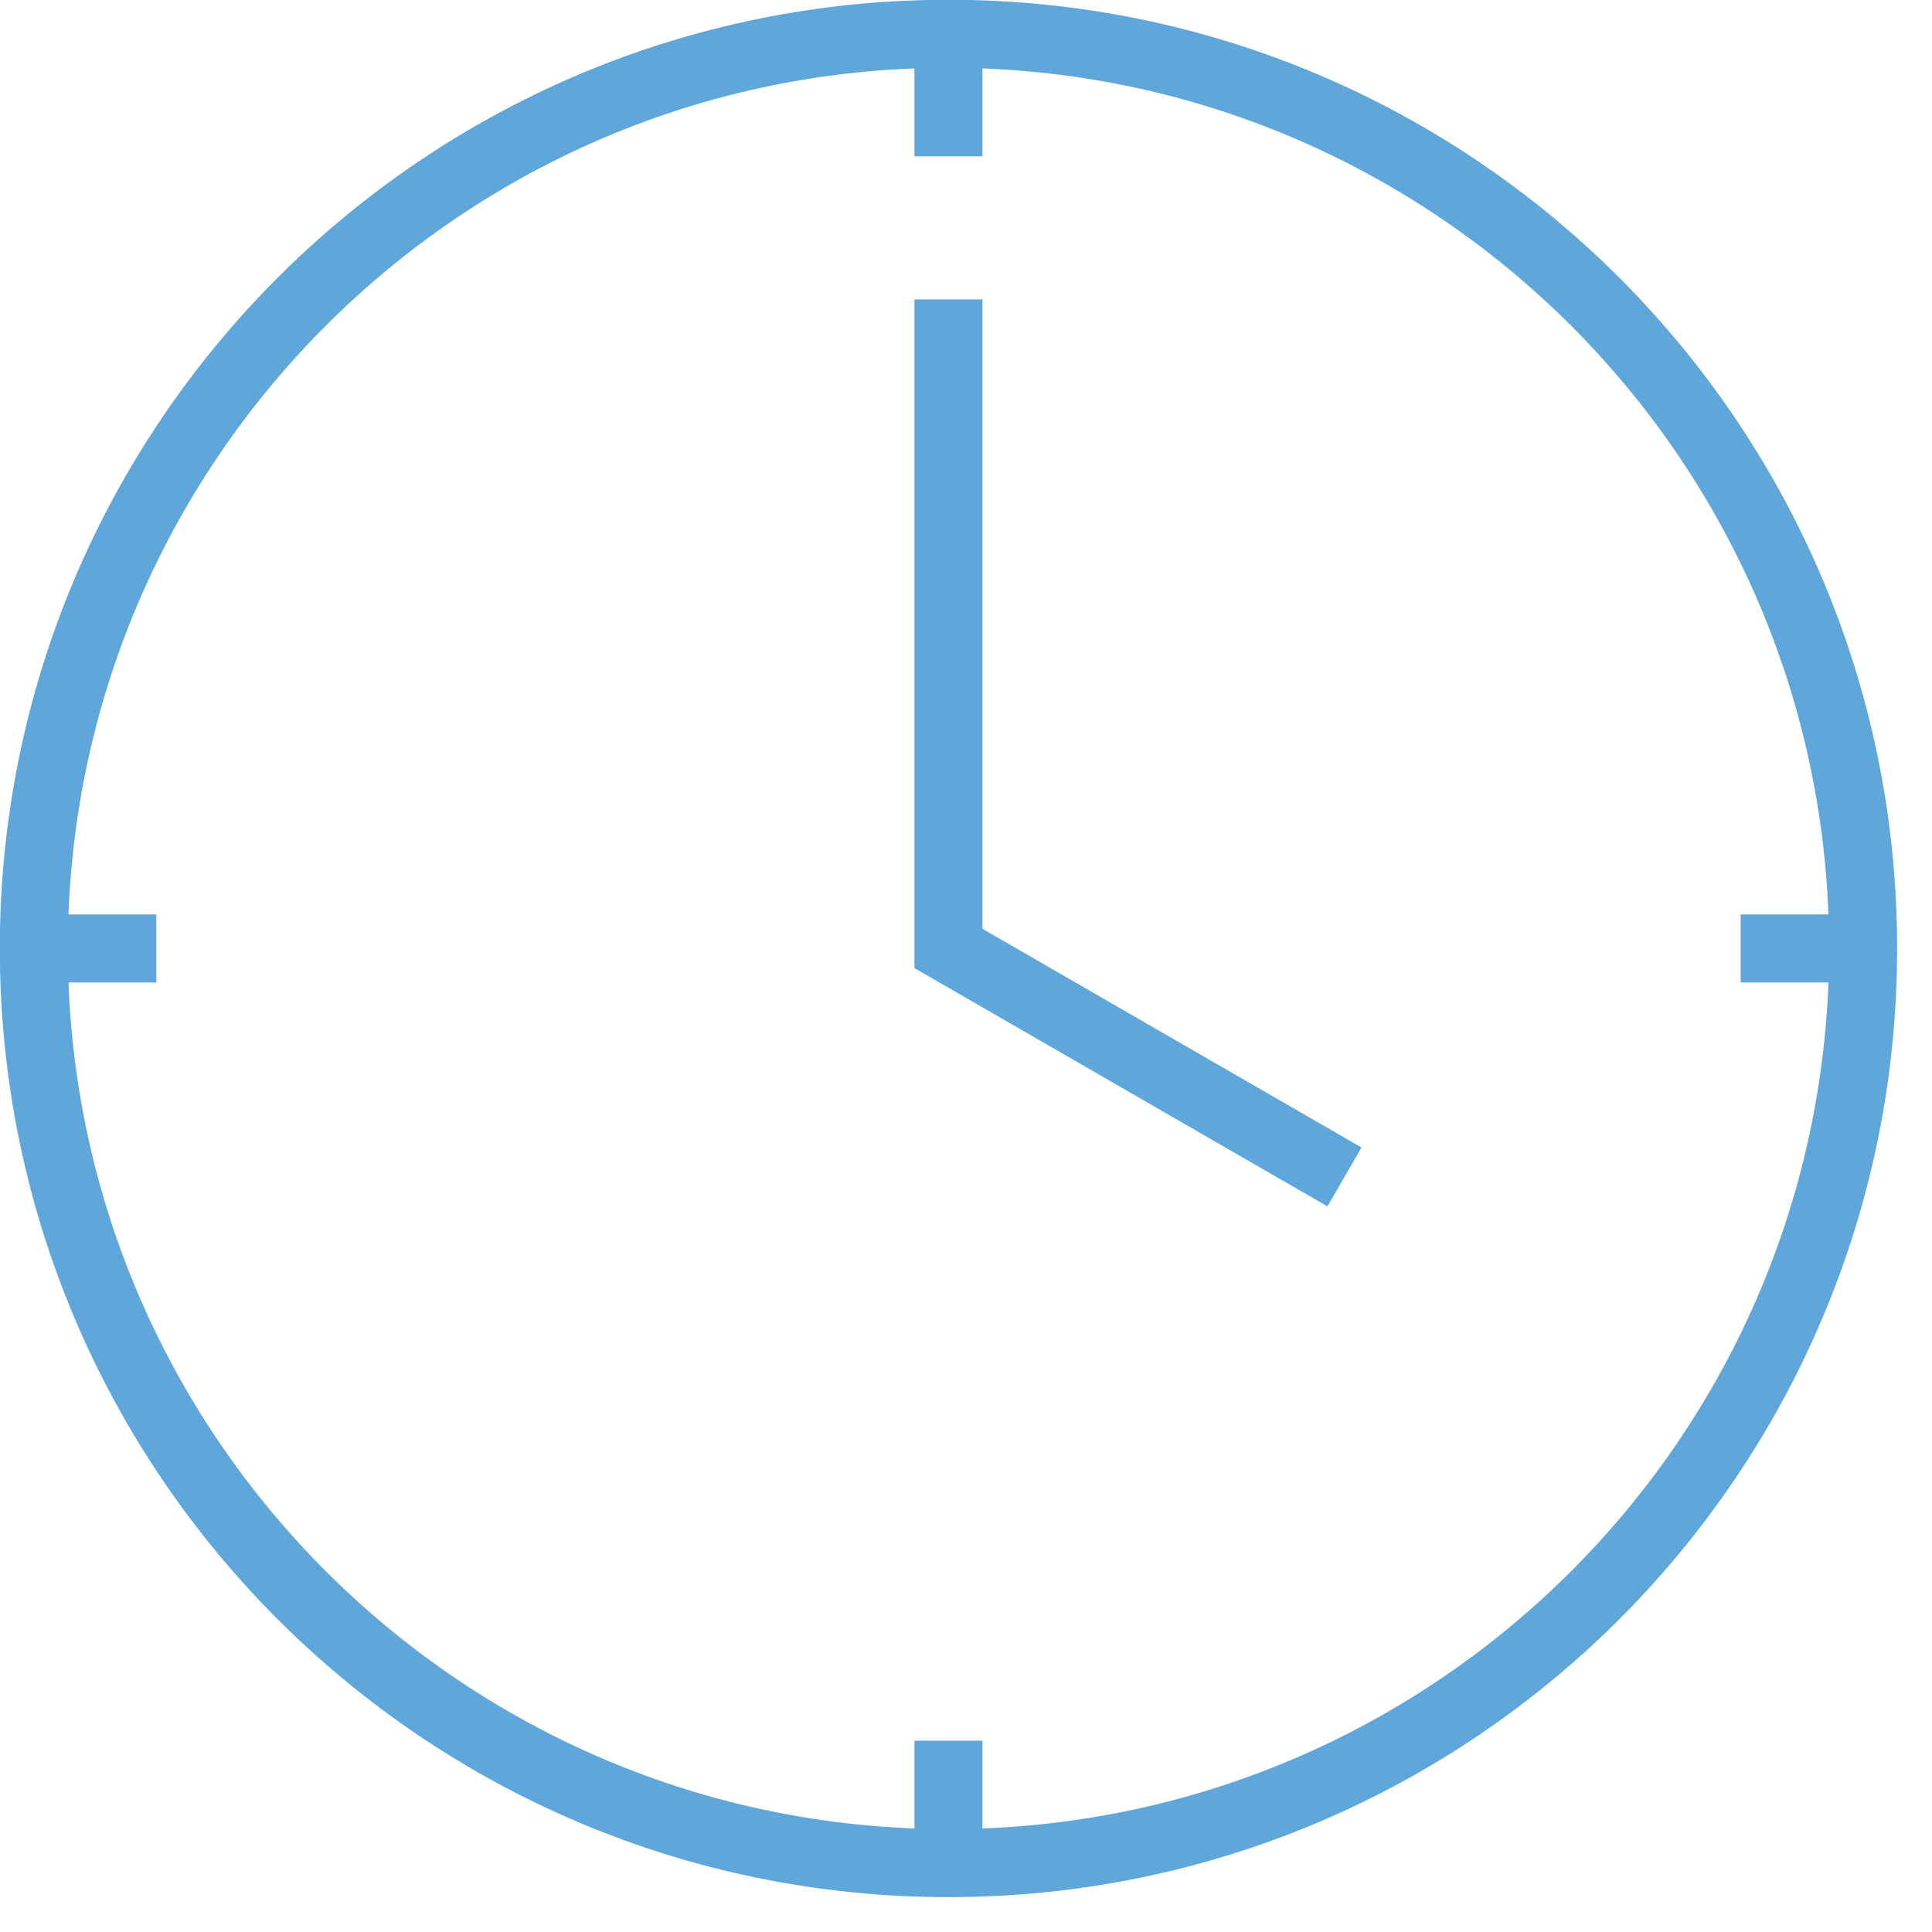 <?xml version="1.0" encoding="UTF-8"?>
<svg width="49px" height="49px" viewBox="0 0 49 49" version="1.1" xmlns="http://www.w3.org/2000/svg" xmlns:xlink="http://www.w3.org/1999/xlink">
    <!-- Generator: Sketch 53.2 (72643) - https://sketchapp.com -->
    <title>Group 5</title>
    <desc>Created with Sketch.</desc>
    <g id="Microsites-Odvetvi" stroke="none" stroke-width="1" fill="none" fill-rule="evenodd">
        <g id="Desktop-HD-–-Proc-GPS-Dozor" transform="translate(-241, -681)" stroke="#5FA7DA" stroke-width="1.725">
            <g id="Group-5" transform="translate(241, 681)">
                <path d="M47.253,24.055 C47.253,36.867 36.867,47.253 24.055,47.253 C11.244,47.253 0.858,36.867 0.858,24.055 C0.858,11.244 11.244,0.857 24.055,0.857 C36.867,0.857 47.253,11.244 47.253,24.055 Z" id="Stroke-1"></path>
                <path d="M24.055,7.594 L24.055,24.055 L34.099,29.85 M24.055,0.858 L24.055,3.964 M24.055,44.147 L24.055,47.253 M0.858,24.055 L3.964,24.055 M44.147,24.055 L47.253,24.055 M24.055,0.858 L24.055,3.964 M24.055,44.147 L24.055,47.253 M0.858,24.055 L3.964,24.055 M44.147,24.055 L47.253,24.055" id="Stroke-3"></path>
            </g>
        </g>
    </g>
</svg>